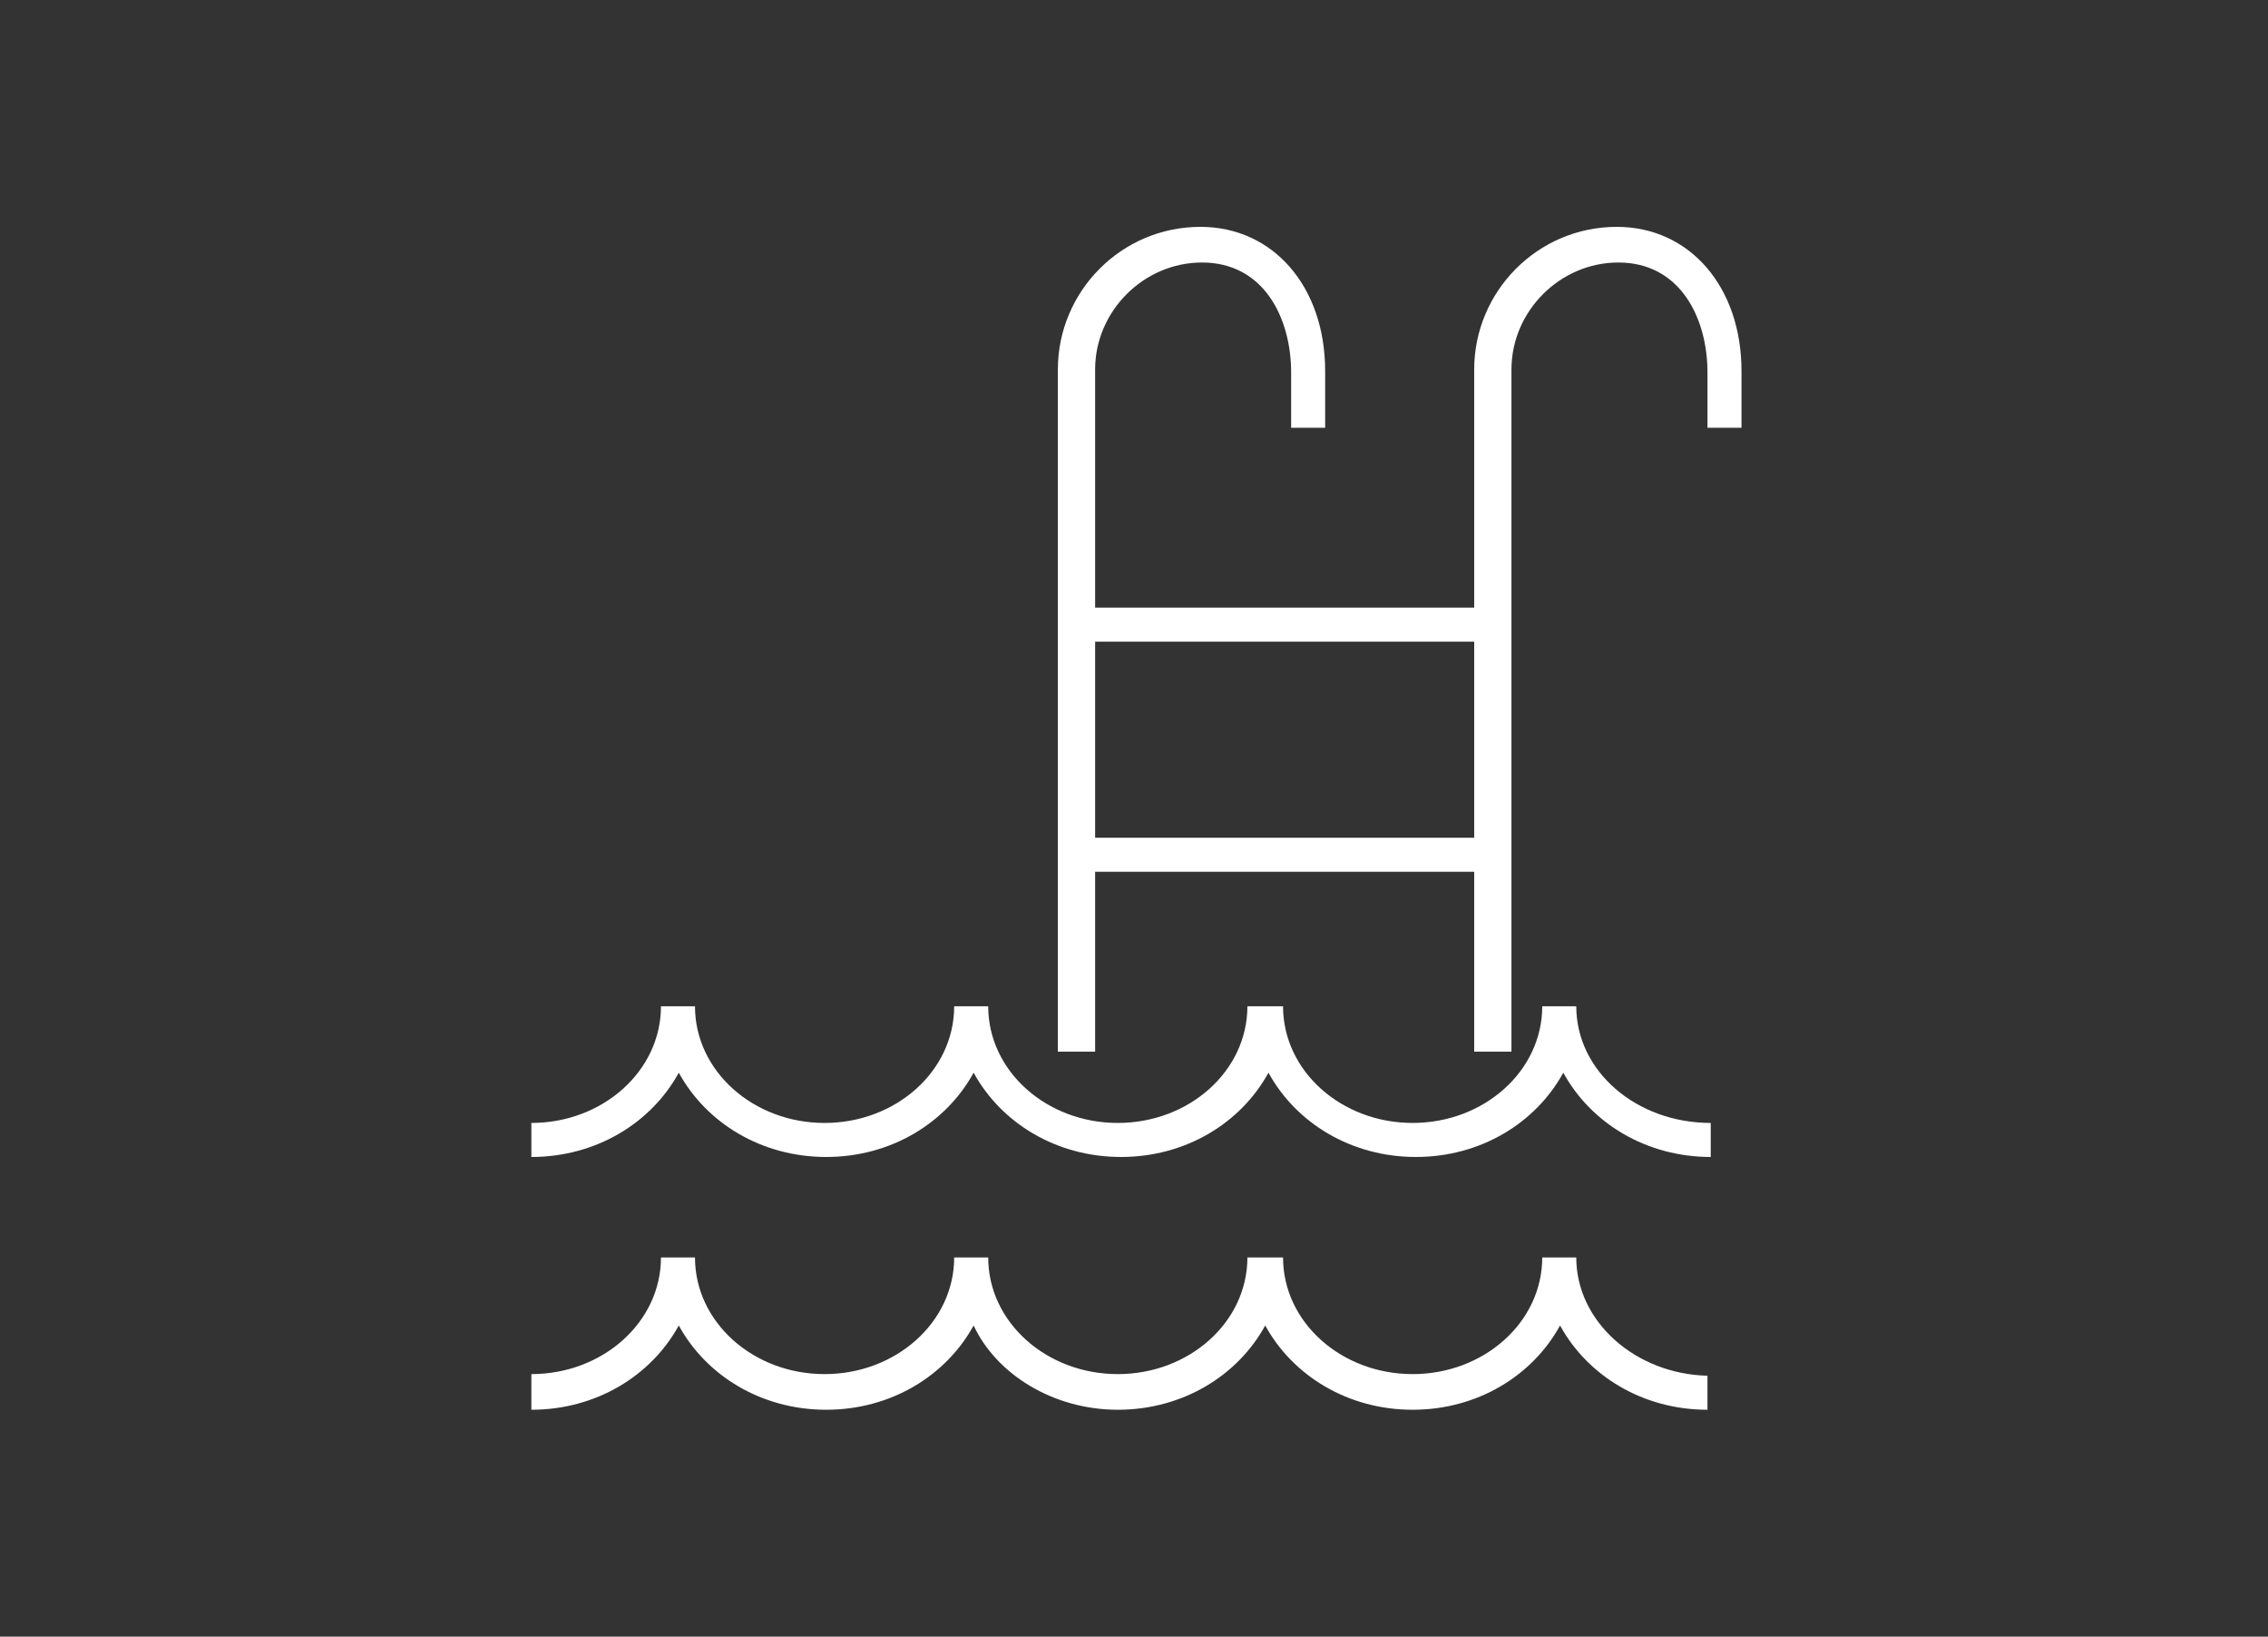 <?xml version="1.0" encoding="utf-8"?>
<!-- Generator: Adobe Illustrator 18.0.0, SVG Export Plug-In . SVG Version: 6.00 Build 0)  -->
<!DOCTYPE svg PUBLIC "-//W3C//DTD SVG 1.1//EN" "http://www.w3.org/Graphics/SVG/1.1/DTD/svg11.dtd">
<svg version="1.1" id="Layer_1" xmlns:x="http://ns.adobe.com/Extensibility/1.0/" xmlns:i="http://ns.adobe.com/AdobeIllustrator/10.0/" xmlns:graph="http://ns.adobe.com/Graphs/1.0/"
	 xmlns="http://www.w3.org/2000/svg" xmlns:xlink="http://www.w3.org/1999/xlink" xmlns:a="http://ns.adobe.com/AdobeSVGViewerExtensions/3.0/"
	 x="0px" y="0px" viewBox="0 0 140 101" enable-background="new 0 0 140 101" xml:space="preserve">
<rect x="0" y="0" width="140" height="101" fill="#333333" stroke="none"/>
<g display="none">
	<g display="inline">
		<path fill="#FFFFFF" d="M63.5,20.3c-4.7,0-8.5-3.8-8.5-8.5s3.8-8.5,8.5-8.5s8.5,3.8,8.5,8.5S68.2,20.3,63.5,20.3z M63.5,5.5
			c-3.5,0-6.3,2.8-6.3,6.3c0,3.5,2.8,6.3,6.3,6.3c3.5,0,6.3-2.8,6.3-6.3C69.8,8.4,67,5.5,63.5,5.5z"/>
	</g>
	<g display="inline">
		<path fill="#FFFFFF" d="M60.6,91.3c-8,0-12.8-5.1-12.8-13.7c0-0.6,0.5-1.1,1.1-1.1c0.6,0,1.1,0.5,1.1,1.1
			c0,10.1,6.7,11.6,10.6,11.6c4.7,0,8.9-3.4,10.2-8.3c0.2-0.6,0.7-0.9,1.3-0.8c0.6,0.2,0.9,0.7,0.8,1.3
			C71.3,87.3,66.2,91.3,60.6,91.3z"/>
	</g>
	<g display="inline">
		<path fill="#FFFFFF" d="M60.7,85.8c-3.6,0-6.2-2.8-6.2-6.9l0-0.1c0-0.5,0.9-11.4,1.8-15.6c0.4-2.1,0.1-2.6,0-2.7
			c0,0-0.1-0.1-0.2-0.1c-0.2,0-0.4,0.1-0.5,0.1l-0.2,0.1l-0.2,0h-8.1c-3.2,0-7.4-1.1-9.7-4.3c-1.1-1.6-2.2-4.3-0.9-8.3l0-0.1
			l9.9-22.3c1.5-2.6,4.4-4.3,7.5-4.3c1.7,0,3.3,0.5,4.7,1.4c4.4,2.9,11.5,6.9,13.2,6.9c2.2,0,12.2-2.3,15.8-3.2l0.1,0h0.1
			c3.2,0,5.8,2.6,5.8,5.8c0,3.2-2.6,5.8-5.7,5.8c-1.3,0.2-13.6,2.3-16.6,2.3c-0.3,0-0.5,0-0.7,0c-0.8-0.2-2-0.9-4.1-2.2
			c-1.6-1-4.1-2.5-5.1-2.8c-1,1.8-4.1,8.3-5.7,11.7l-0.1,0.1c-0.5,0.8-0.9,1.9-0.9,2.3c0,0,0,0,0.1,0c2.4,0.1,9.2-0.4,9.3-0.4l0.1,0
			c3.2,0,5.8,2.6,5.8,5.8l0,0.1l-3.3,23.6c0,0.2,0,0.4,0,0.6C66.3,83.2,64,85.8,60.7,85.8z M56.7,79c0,2.2,1.1,4.7,4,4.7
			c3.2,0,3.8-3.5,3.9-4.6c0-0.1,0-0.3,0-0.4l0-0.1l3.3-23.6c0-2-1.7-3.6-3.7-3.6c-0.6,0-7.1,0.5-9.5,0.4c-1.2,0-1.7-0.7-1.9-1.1
			c-0.8-1.5,0.5-3.7,1-4.5c0.4-0.9,5-10.5,5.9-12.1c0.2-0.3,0.6-0.8,1.5-0.8c1.4,0,3.4,1.2,6.4,3.1c1.2,0.8,2.9,1.8,3.4,1.9
			c0,0,0.1,0,0.3,0c3,0,16.2-2.3,16.4-2.3l0.2,0c2,0,3.7-1.7,3.7-3.7c0-2-1.6-3.6-3.6-3.7c-1.9,0.5-13.4,3.2-16.2,3.2
			c-3,0-12.5-6-14.3-7.2c-1-0.7-2.3-1-3.5-1c-2.3,0-4.4,1.2-5.6,3.2l-9.8,22.1c-0.8,2.5-0.6,4.7,0.6,6.4c1.5,2.1,4.6,3.4,8,3.4h7.9
			c0.2-0.1,0.6-0.2,1.1-0.2c0.8,0,1.4,0.3,1.9,0.9c0.7,0.9,0.9,2.4,0.4,4.5C57.6,67.6,56.7,78.2,56.7,79z"/>
	</g>
	<g display="inline">
		<path fill="#FFFFFF" d="M89.4,97.6c-0.3,0-0.6,0-0.7,0c-1.6,0-32.5-0.1-37.3,0c-0.1,0-0.2,0-0.3,0c-7.1,0-13.6-5.9-14.1-12.8
			c-0.4-5.4,0.9-9.6,3.7-12.6c4.2-4.5,10.4-4.5,10.7-4.6c0.6,0,1.1,0.5,1.1,1.1c0,0.6-0.5,1.1-1.1,1.1c0,0,0,0,0,0l0,0
			c-0.1,0-5.5,0.1-9.1,3.9c-2.4,2.6-3.4,6.3-3.1,11c0.4,5.9,6.1,10.9,12.2,10.8c4.9-0.1,37.1,0,37.4,0l0.2,0c0.1,0,2.3,0.3,4.2-1.4
			c2-1.8,3.1-5.3,3-10c-0.1-0.3-1.9-5.3-25.5-9.7c-0.6-0.1-1-0.7-0.9-1.2c0.1-0.6,0.7-1,1.2-0.9C97,77,98.3,82.8,98.3,83.9
			c0.1,5.5-1.2,9.5-3.7,11.8C92.6,97.4,90.5,97.6,89.4,97.6z"/>
	</g>
	<g display="inline">
		<path fill="#FFFFFF" d="M86.7,78.2c-0.6,0-1.1-0.5-1.1-1.1l0-28.3c0.2-3.2,2.4-9.1,9.3-9l0.2,0c0,0,4,0.4,6.9-7.9
			c0.2-0.6,0.8-0.9,1.4-0.7c0.6,0.2,0.9,0.8,0.7,1.4c-3.3,9.4-8.4,9.4-9.2,9.3c0,0-0.1,0-0.1,0c-6.4,0-7,6.4-7,7v28.2
			C87.7,77.7,87.2,78.2,86.7,78.2z"/>
	</g>
</g>
<g>
	<g>
		<path fill="#FFFFFF" d="M67.4,64.9h-2.1V22.8c0-4.8,3.9-8.8,8.8-8.8c4.5,0,7.7,3.7,7.7,8.9v3.5h-2.1V23c0-3.4-1.7-6.8-5.5-6.8
			c-3.6,0-6.6,3-6.6,6.6V64.9z"/>
	</g>
	<g>
		<path fill="#FFFFFF" d="M93.2,64.9H91V22.8c0-4.8,3.9-8.8,8.8-8.8c4.5,0,7.7,3.7,7.7,8.9v3.5h-2.1V23c0-3.4-1.7-6.8-5.5-6.8
			c-3.6,0-6.6,3-6.6,6.6V64.9z"/>
	</g>
	<g>
		<rect x="66.6" y="37.5" fill="#FFFFFF" width="25.5" height="2.1"/>
	</g>
	<g>
		<rect x="66.6" y="51.7" fill="#FFFFFF" width="25.5" height="2.1"/>
	</g>
	<g>
		<path fill="#FFFFFF" d="M97.3,62.1h-2.1c0,4-3.6,7.2-8,7.2c-4.4,0-8-3.2-8-7.2H77c0,4-3.6,7.2-8,7.2c-4.4,0-8-3.2-8-7.2h-2.1
			c0,4-3.6,7.2-8,7.2c-4.4,0-8-3.2-8-7.2h-2.1c0,4-3.6,7.2-8,7.2v2.1c4,0,7.4-2.1,9.1-5.2c1.7,3.1,5.1,5.2,9.1,5.2s7.4-2.1,9.1-5.2
			c1.7,3.1,5.1,5.2,9.1,5.2c4,0,7.4-2.1,9.1-5.2c1.7,3.1,5.1,5.2,9.1,5.2c4,0,7.4-2.1,9.1-5.2c1.7,3.1,5.1,5.2,9.1,5.2v-2.1
			C101,69.3,97.3,66.1,97.3,62.1z"/>
	</g>
	<g>
		<path fill="#FFFFFF" d="M97.3,77.6h-2.1c0,4-3.6,7.2-8,7.2c-4.4,0-8-3.2-8-7.2H77c0,4-3.6,7.2-8,7.2c-4.4,0-8-3.2-8-7.2h-2.1
			c0,4-3.6,7.2-8,7.2c-4.4,0-8-3.2-8-7.2h-2.1c0,4-3.6,7.2-8,7.2V87c4,0,7.4-2.1,9.1-5.2c1.7,3.1,5.1,5.2,9.1,5.2s7.4-2.1,9.1-5.2
			C61.5,84.8,65,87,69,87c4,0,7.4-2.1,9.1-5.2c1.7,3.1,5.1,5.2,9.1,5.2c4,0,7.4-2.1,9.1-5.2c1.7,3.1,5.1,5.2,9.1,5.2v-2.1
			C101,84.8,97.3,81.6,97.3,77.6z"/>
	</g>
</g>
<g display="none">
	<g display="inline">
		<path fill="#A82DE2" d="M100.1,62.6H39.9c-3.1,0-5.6-2.2-5.6-5c0-2.7,2.5-5,5.6-5h60.2c3.1,0,5.6,2.2,5.6,5
			C105.7,60.4,103.2,62.6,100.1,62.6z M39.9,54.8c-1.9,0-3.4,1.3-3.4,2.8s1.5,2.8,3.4,2.8h60.2c1.9,0,3.4-1.3,3.4-2.8
			s-1.5-2.8-3.4-2.8H39.9z"/>
	</g>
	<g display="inline">
		<path fill="#A82DE2" d="M88.9,83.9H51.4c-7.3,0-13.3-6-13.3-13.3v-8.4h2.1v8.4c0,6.1,5,11.1,11.1,11.1h37.6
			c6.1,0,11.1-5,11.1-11.1v-9h2.1v9C102.2,77.9,96.2,83.9,88.9,83.9z"/>
	</g>
	<g display="inline">
		
			<rect x="48.6" y="83.6" transform="matrix(0.964 0.266 -0.266 0.964 24.639 -10.119)" fill="#A82DE2" width="2.1" height="4.7"/>
	</g>
	<g display="inline">
		
			<rect x="88.2" y="84.9" transform="matrix(0.266 0.964 -0.964 0.266 149.321 -24.222)" fill="#A82DE2" width="4.7" height="2.1"/>
	</g>
	<g display="inline">
		<path fill="#A82DE2" d="M78.7,37.8H53.5v-1.1c0-7,5.7-12.6,12.6-12.6s12.6,5.7,12.6,12.6V37.8z M55.7,35.6h20.8
			c-0.5-5.3-5-9.4-10.4-9.4S56.2,30.3,55.7,35.6z"/>
	</g>
	<g display="inline">
		<path fill="#A82DE2" d="M45.6,53.1h-2.1v-28c0-7,5.6-12.6,12.6-12.6s12.6,5.7,12.6,12.6h-2.1c0-5.8-4.7-10.5-10.4-10.5
			s-10.4,4.7-10.4,10.5V53.1z"/>
	</g>
</g>
<g display="none">
	<g display="inline">
		<path fill="#A82DE2" d="M31.5,39.8c-3.4,0-6.1-3.4-6.1-7.6V17.8c0-4.2,2.8-7.6,6.1-7.6s6.1,3.4,6.1,7.6v14.4
			C37.7,36.4,34.9,39.8,31.5,39.8z M31.5,12.3c-2.2,0-4,2.5-4,5.5v14.4c0,3,1.8,5.5,4,5.5s4-2.5,4-5.5V17.8
			C35.5,14.7,33.7,12.3,31.5,12.3z"/>
	</g>
	<g display="inline">
		<path fill="#A82DE2" d="M108.5,39.8c-3.4,0-6.1-3.4-6.1-7.6V17.8c0-4.2,2.8-7.6,6.1-7.6c3.4,0,6.1,3.4,6.1,7.6v14.4
			C114.6,36.4,111.8,39.8,108.5,39.8z M108.5,12.3c-2.2,0-4,2.5-4,5.5v14.4c0,3,1.8,5.5,4,5.5c2.2,0,4-2.5,4-5.5V17.8
			C112.5,14.7,110.7,12.3,108.5,12.3z"/>
	</g>
	<g display="inline">
		<path fill="#A82DE2" d="M103.4,26H36.6c-0.6,0-1.1-0.5-1.1-1.1s0.5-1.1,1.1-1.1h66.8c0.6,0,1.1,0.5,1.1,1.1S104,26,103.4,26z"/>
	</g>
	<g display="inline">
		<path fill="#A82DE2" d="M44.8,98c-5.6,0-5.6-5-5.6-5.1c0-0.6-0.5-15.4,0-21.9c0.4-5.2,6.7-6.9,11.7-8.2c2.1-0.6,4.1-1.1,5.4-1.8
			c3.6-2.1,3.6-4.4,3.6-4.5l0-15.5c-1.6,1.6-4.2,3.4-6.9,3.2C43.2,44,42.8,26.4,42.8,25.6c0-0.6,0.5-1.1,1.1-1.1
			c0.6,0,1.1,0.5,1.1,1.1c0,0,0.1,4.3,1.2,8.4c1.4,5.2,3.7,7.9,6.8,7.9c3,0.2,6.1-3.2,7-4.5l1.9-2.7v21.6c0,0.1,0.1,3.6-4.7,6.4
			c-1.5,0.8-3.6,1.4-5.9,2c-4.6,1.2-9.8,2.6-10.1,6.3c-0.5,6.4,0,21.5,0,21.7c0,0.5,0.2,3,3.5,3c1.3,0,2.3-0.3,2.9-1
			c1-1.1,0.8-2.9,0.8-3l0-0.1V73.3l20.1-7.4c0.6-0.2,1.2,0.1,1.4,0.6c0.2,0.6-0.1,1.2-0.6,1.4l-18.7,6.9v16.9c0,0.5,0.2,2.8-1.3,4.5
			C48.3,97.4,46.8,98,44.8,98z"/>
	</g>
	<g display="inline">
		<path fill="#A82DE2" d="M53.7,35.2c-0.1,0-0.2,0-0.4,0c-2.4-0.3-2.9-5.3-2.9-9.5c0-0.6,0.5-1.1,1.1-1.1c0.6,0,1.1,0.5,1.1,1.1
			c0,3.3,0.5,6.8,1.1,7.4c0,0,0,0,0,0c0.9,0,2.4-1.5,3.2-2.7l0.3-0.5H70c0.6,0,1.1,0.5,1.1,1.1S70.6,32,70,32H58.3
			C57.5,33.1,55.7,35.2,53.7,35.2z"/>
	</g>
	<g display="inline">
		<path fill="#A82DE2" d="M86.3,35.2c-2,0-3.8-2.1-4.6-3.1H70C69.5,32,69,31.5,69,31s0.5-1.1,1.1-1.1h12.8l0.3,0.5
			c0.8,1.1,2.3,2.7,3.2,2.7c0,0,0,0,0,0c0.6-0.6,1.1-4.1,1.1-7.4c0-0.6,0.5-1.1,1.1-1.1c0.6,0,1.1,0.5,1.1,1.1
			c0,4.2-0.5,9.2-2.9,9.5C86.6,35.1,86.5,35.2,86.3,35.2z"/>
	</g>
	<g display="inline">
		<path fill="#A82DE2" d="M94,98c-2,0-3.5-0.6-4.5-1.8c-1.5-1.7-1.4-4.1-1.3-4.5V74.8l-18.7-6.9c-0.6-0.2-0.8-0.8-0.6-1.4
			c0.2-0.6,0.8-0.8,1.4-0.6l20.1,7.4l0,18.5c0,0-0.2,1.8,0.8,3c0.6,0.7,1.6,1,2.9,1c3.4,0,3.5-2.7,3.5-3c0-0.2,0.5-15.4,0-21.7
			c-0.3-3.7-5.5-5.1-10.1-6.3c-2.3-0.6-4.4-1.2-5.9-2c-4.8-2.8-4.7-6.3-4.7-6.4l0-21.6l1.9,2.7c0,0,3.5,4.7,7,4.5
			c3.2,0,5.5-2.7,6.9-8c1.1-4.2,1.2-8.3,1.2-8.4c0-0.6,0.5-1,1.1-1.1c0.6,0,1.1,0.5,1.1,1.1c0,0.7-0.4,18.3-10.1,18.5
			c-2.7,0.2-5.2-1.6-6.9-3.2v15.5c0,0.1,0,2.5,3.6,4.5c1.2,0.7,3.2,1.2,5.4,1.8c5,1.3,11.2,3,11.7,8.2c0.5,6.5,0,21.3,0,21.9
			C99.7,93,99.6,98,94,98z"/>
	</g>
	<g display="inline">
		<path fill="#A82DE2" d="M70.3,22c-5.2,0-9.5-4.3-9.5-9.5C60.7,7.3,65,3,70.3,3s9.5,4.3,9.5,9.5C79.8,17.8,75.5,22,70.3,22z
			 M70.3,5.1c-4.1,0-7.4,3.3-7.4,7.4c0,4.1,3.3,7.4,7.4,7.4s7.4-3.3,7.4-7.4C77.6,8.4,74.3,5.1,70.3,5.1z"/>
	</g>
</g>
<g display="none">
	<g display="inline">
		<path fill="#A82DE2" d="M100.1,60.2H81.8l0.7,2.1h1.7v5.3l0.7,2.2c0.5,0.2,1,0.4,1.4,0.7v-8.1h4.2V74c0.8,1,1.6,2.2,2.1,3.4v-15
			h4.2v27.3c0,0.6,0.5,1.1,1.1,1.1s1.1-0.5,1.1-1.1V62.4h1c1.1,0,2.2,0.2,3.2,0.5v26.8c0,0.6,0.5,1.1,1.1,1.1c0.6,0,1.1-0.5,1.1-1.1
			v-26c3.4,1.9,5.8,5.5,5.8,9.7v16.2c0,0.6,0.5,1.1,1.1,1.1s1.1-0.5,1.1-1.1V73.4C113.3,66.2,107.3,60.2,100.1,60.2z"/>
	</g>
	<g display="inline">
		<path fill="#A82DE2" d="M52.6,69.4l2.1-5.7v-1.3h0.5l0.8-2.1H39.9c-2,0-4,0.5-5.7,1.3c0,0-0.1,0-0.1,0c-4.4,2.1-7.4,6.7-7.4,11.9
			v16.2c0,0.6,0.5,1.1,1.1,1.1s1.1-0.5,1.1-1.1V73.4c0-3.7,1.9-7,4.7-9v25.3c0,0.6,0.5,1.1,1.1,1.1c0.6,0,1.1-0.5,1.1-1.1V63.2
			c1.3-0.5,2.7-0.8,4.2-0.8v27.3c0,0.6,0.5,1.1,1.1,1.1c0.6,0,1.1-0.5,1.1-1.1V62.4h4.2v13c0.6-1,1.3-1.8,2.1-2.6V62.4h4.2V69.4z"/>
	</g>
	<g display="inline">
		<path fill="#A82DE2" d="M85.6,93.4c2.1-1.9,3.4-5,3.4-8.5c0-5.7-3.6-10.4-8.2-10.5l-5.6-16.9L69.3,0l-6.1,55.8l10.1,2.8l5.3,16.1
			c-3.6,1.1-6.3,5.3-6.3,10.2c0,5.8,3.7,10.5,8.3,10.5c1.1,0,2.1-0.3,3-0.7c0.9,3.3,3.1,5.7,5.9,6.2l0.4-2.1
			C87.8,98.4,86.1,96.3,85.6,93.4z M65.6,54.3l3.7-33.9L73,56.3L65.6,54.3z M80.7,93.3c-3.4,0-6.2-3.8-6.2-8.4
			c0-4.6,2.8-8.4,6.2-8.4s6.2,3.8,6.2,8.4C86.8,89.6,84.1,93.3,80.7,93.3z"/>
	</g>
	<g display="inline">
		<path fill="#A82DE2" d="M58.6,74.6l5.5-14.7l-2-0.7l-5.7,15.4c-4.2,0.5-7.5,5-7.5,10.5c0,5.8,3.7,10.5,8.3,10.5s8.3-4.7,8.3-10.5
			C65.5,79.8,62.5,75.5,58.6,74.6z M57.2,93.3c-3.4,0-6.2-3.8-6.2-8.4c0-4.6,2.8-8.4,6.2-8.4c3.4,0,6.2,3.8,6.2,8.4
			C63.3,89.6,60.6,93.3,57.2,93.3z"/>
	</g>
</g>
<g display="none">
	<path display="inline" fill="#A82DE2" d="M70.2,25.2c6.3,0,11.4-5.1,11.4-11.4S76.5,2.4,70.2,2.4S58.8,7.5,58.8,13.8
		S63.9,25.2,70.2,25.2z M70.2,4.4c5.2,0,9.4,4.2,9.4,9.4c0,5.2-4.2,9.4-9.4,9.4c-5.2,0-9.4-4.2-9.4-9.4C60.8,8.6,65,4.4,70.2,4.4z"
		/>
	<path display="inline" fill="#A82DE2" d="M117.1,65H89.2c-0.1,0-0.2,0-0.3,0.1l-4.5-1.8l6.2-1.9c2-0.4,3.9-1.1,4.8-2.7
		c0.6-1,0.6-2.2,0.2-3.7l-8.4-21.5c-0.1-2.8-2.4-5.1-5.3-5.1h-24c-2.8,0-5.1,2.3-5.3,5.1l-8.4,21.5c-0.5,1.2-0.5,2.3,0,3.3
		c0.6,1.3,2.1,2.3,4.7,3.1l6.1,2c0,0,0,0.1,0,0.1L50.8,65c-0.1,0-0.3-0.1-0.4-0.1H22.9c-0.6,0-1,0.5-1,1c0,0.6,0.5,1,1,1h24.1
		c-1.3,1.3-1.5,3.1-1.3,4.1l3.7,26.2c0.1,0.5,0.5,0.9,1,0.9c0,0,0.1,0,0.1,0c0.6-0.1,0.9-0.6,0.9-1.2l-3.7-26.2c0-0.1-0.3-2.2,1.8-3
		l5.3-2.1c0.3,1.4,1.1,2.7,2.2,3.5c1,0.8,2.3,1.2,3.7,1.2c0.1,0,0.2,0,0.3,0l-5.5,3.1l3.1,24.4c0.1,0.5,0.5,0.9,1,0.9
		c0,0,0.1,0,0.1,0c0.6-0.1,1-0.6,0.9-1.1l-2.9-23.1L69.2,68l12.1,5.6L79.6,97c0,0.6,0.4,1.1,0.9,1.1c0.6,0,1.1-0.4,1.1-0.9l1.8-24.9
		L72,67.1l12.3-3.8l-0.7,1.8l6.6,2.6c2.1,0.8,1.9,2.8,1.8,3L88.2,97c-0.1,0.6,0.3,1.1,0.9,1.2c0,0,0.1,0,0.1,0c0.5,0,0.9-0.4,1-0.9
		L94,71.1c0.2-1,0-2.7-1.3-4.1h24.4c0.6,0,1-0.5,1-1C118.1,65.4,117.6,65,117.1,65z M69.1,65.7L68.7,66L62,68.1
		c-1.3,0.3-2.6,0.1-3.6-0.6c-0.9-0.7-1.4-1.6-1.5-2.9c0-0.4,0.1-0.9,0.4-1.4c0.8-1.2,2.4-2.3,4.2-2.9l24.3-7l-6.3-15
		c-0.2-0.4-0.5-0.6-0.9-0.6c-0.1,0-0.3,0-0.4,0.1c-0.5,0.2-0.8,0.8-0.5,1.3l5.4,12.8l-13.9,4l-12.7-3.5L62.2,39
		c0.2-0.5,0-1.1-0.5-1.3c-0.5-0.2-1.1,0-1.3,0.5l-6.8,15.6L65.4,57l-4.5,1.3c-2,0.7-3.8,1.9-4.9,3.2c0,0,0,0-0.1,0l-6.4-2.1
		c-2-0.6-3.1-1.3-3.5-2.1c-0.2-0.4-0.2-1,0.1-1.7l8.6-21.8v-0.2c0-1.8,1.4-3.2,3.2-3.2h24c1.8,0,3.2,1.4,3.2,3.2v0.2l8.5,21.7
		c0.3,0.9,0.3,1.5,0,2c-0.5,0.9-2.1,1.4-3.6,1.7l-20.8,6.5L69.1,65.7z"/>
	<path display="inline" fill="#A82DE2" d="M111.4,43.7c-2.5,2.3-2,7.6-2,8.2c0,0.5,0.5,0.9,1,0.9c0,0,0.1,0,0.1,0
		c0.6-0.1,1-0.5,0.9-1.1c-0.1-1.3-0.1-5.1,1.4-6.6c2.5-2.4,2-8.8,0.6-10.5c-0.8-1-3.3-6.7-1.1-9.9c2.7-3.9,1.6-7.7,1.5-7.8
		c-0.2-0.5-0.7-0.8-1.3-0.7c-0.5,0.2-0.8,0.7-0.7,1.3c0,0,0.9,2.9-1.2,6c-2.8,4.1,0,10.9,1.2,12.3C112.6,36.9,113.1,42,111.4,43.7z"
		/>
	<path display="inline" fill="#A82DE2" d="M99.5,34.4c-2.5,2.3-2,7.6-2,8.2c0,0.5,0.5,0.9,1,0.9c0,0,0.1,0,0.1,0
		c0.6-0.1,1-0.5,0.9-1.1c-0.1-1.3-0.1-5.1,1.4-6.6c2.5-2.4,2-8.8,0.6-10.5c-0.8-1-3.3-6.7-1.1-9.9c2.7-3.9,1.6-7.7,1.5-7.8
		c-0.2-0.5-0.7-0.8-1.3-0.7c-0.5,0.2-0.8,0.7-0.7,1.3c0,0,0.9,2.9-1.2,6c-2.8,4.1,0,10.9,1.2,12.3C100.7,27.6,101.2,32.8,99.5,34.4z
		"/>
	<path display="inline" fill="#A82DE2" d="M27.2,45.6c1.5,1.4,1.5,5.2,1.4,6.6c-0.1,0.6,0.4,1.1,0.9,1.1c0,0,0.1,0,0.1,0
		c0.5,0,1-0.4,1-0.9c0.1-0.6,0.5-5.9-2-8.2c-1.7-1.6-1.2-6.7-0.4-7.7c1.3-1.5,4.1-8.2,1.2-12.3c-2.1-3.1-1.3-5.9-1.2-6
		c0.2-0.5-0.1-1.1-0.7-1.3c-0.5-0.2-1.1,0.1-1.3,0.7c-0.1,0.2-1.2,3.9,1.5,7.8c2.2,3.1-0.3,8.9-1.1,9.9
		C25.2,36.8,24.7,43.2,27.2,45.6z"/>
	<path display="inline" fill="#A82DE2" d="M39.1,36.3c1.5,1.4,1.5,5.2,1.4,6.6c-0.1,0.6,0.4,1.1,0.9,1.1c0,0,0.1,0,0.1,0
		c0.5,0,1-0.4,1-0.9c0.1-0.6,0.5-5.9-2-8.2c-1.7-1.6-1.2-6.7-0.4-7.7c1.3-1.5,4.1-8.2,1.2-12.3c-2.1-3.1-1.3-5.9-1.2-6
		c0.2-0.5-0.1-1.1-0.7-1.3c-0.5-0.2-1.1,0.1-1.3,0.7C38.1,8.3,37,12,39.7,16c2.2,3.1-0.3,8.9-1.1,9.9C37.1,27.5,36.6,33.9,39.1,36.3
		z"/>
</g>
</svg>
